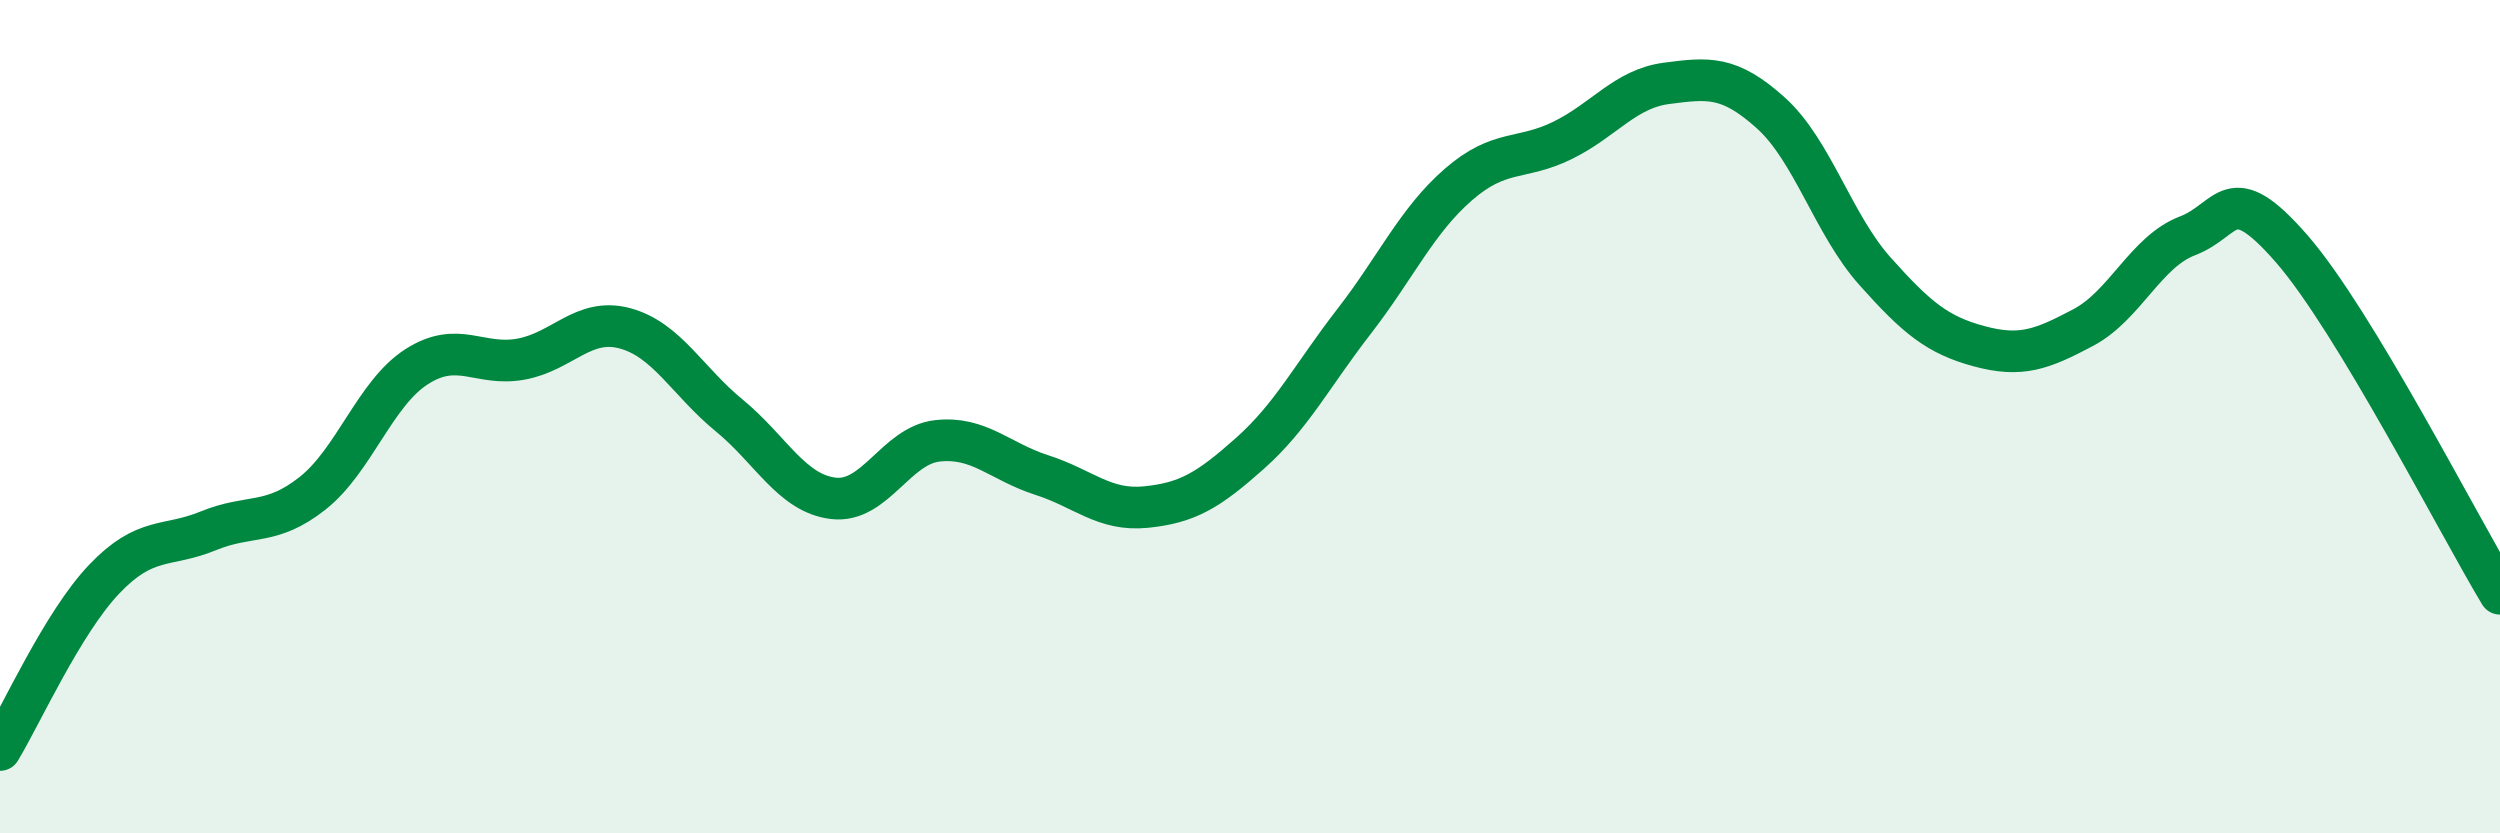 
    <svg width="60" height="20" viewBox="0 0 60 20" xmlns="http://www.w3.org/2000/svg">
      <path
        d="M 0,18 C 0.5,17.18 1.5,14.95 2.5,13.9 C 3.5,12.85 4,13.15 5,12.74 C 6,12.33 6.5,12.63 7.5,11.84 C 8.5,11.05 9,9.44 10,8.8 C 11,8.16 11.5,8.8 12.5,8.62 C 13.5,8.44 14,7.61 15,7.88 C 16,8.15 16.5,9.15 17.5,9.97 C 18.5,10.79 19,11.84 20,11.96 C 21,12.08 21.5,10.69 22.5,10.58 C 23.5,10.47 24,11.08 25,11.4 C 26,11.72 26.5,12.27 27.5,12.17 C 28.5,12.07 29,11.77 30,10.88 C 31,9.99 31.5,9 32.5,7.71 C 33.5,6.42 34,5.3 35,4.43 C 36,3.56 36.5,3.86 37.5,3.37 C 38.5,2.88 39,2.13 40,2 C 41,1.87 41.5,1.81 42.5,2.71 C 43.5,3.61 44,5.39 45,6.51 C 46,7.63 46.5,8.04 47.5,8.31 C 48.5,8.58 49,8.39 50,7.86 C 51,7.33 51.5,6.04 52.5,5.66 C 53.5,5.28 53.5,4.25 55,5.97 C 56.5,7.69 59,12.59 60,14.25L60 20L0 20Z"
        fill="#008740"
        opacity="0.1"
        stroke-linecap="round"
        stroke-linejoin="round"
      />
      <path
        d="M 0,18 C 0.5,17.18 1.5,14.95 2.5,13.9 C 3.5,12.85 4,13.15 5,12.74 C 6,12.33 6.5,12.63 7.5,11.84 C 8.5,11.05 9,9.44 10,8.8 C 11,8.16 11.5,8.8 12.5,8.62 C 13.5,8.44 14,7.61 15,7.88 C 16,8.15 16.5,9.15 17.5,9.97 C 18.5,10.79 19,11.84 20,11.96 C 21,12.08 21.5,10.69 22.5,10.58 C 23.5,10.47 24,11.08 25,11.4 C 26,11.72 26.5,12.27 27.5,12.17 C 28.5,12.07 29,11.77 30,10.88 C 31,9.99 31.5,9 32.5,7.71 C 33.5,6.42 34,5.3 35,4.43 C 36,3.56 36.5,3.86 37.5,3.37 C 38.5,2.88 39,2.13 40,2 C 41,1.87 41.5,1.81 42.5,2.71 C 43.5,3.61 44,5.39 45,6.51 C 46,7.63 46.5,8.04 47.5,8.31 C 48.5,8.58 49,8.39 50,7.86 C 51,7.33 51.5,6.04 52.5,5.66 C 53.5,5.28 53.5,4.25 55,5.97 C 56.5,7.69 59,12.59 60,14.25"
        stroke="#008740"
        stroke-width="1"
        fill="none"
        stroke-linecap="round"
        stroke-linejoin="round"
      />
    </svg>
  
